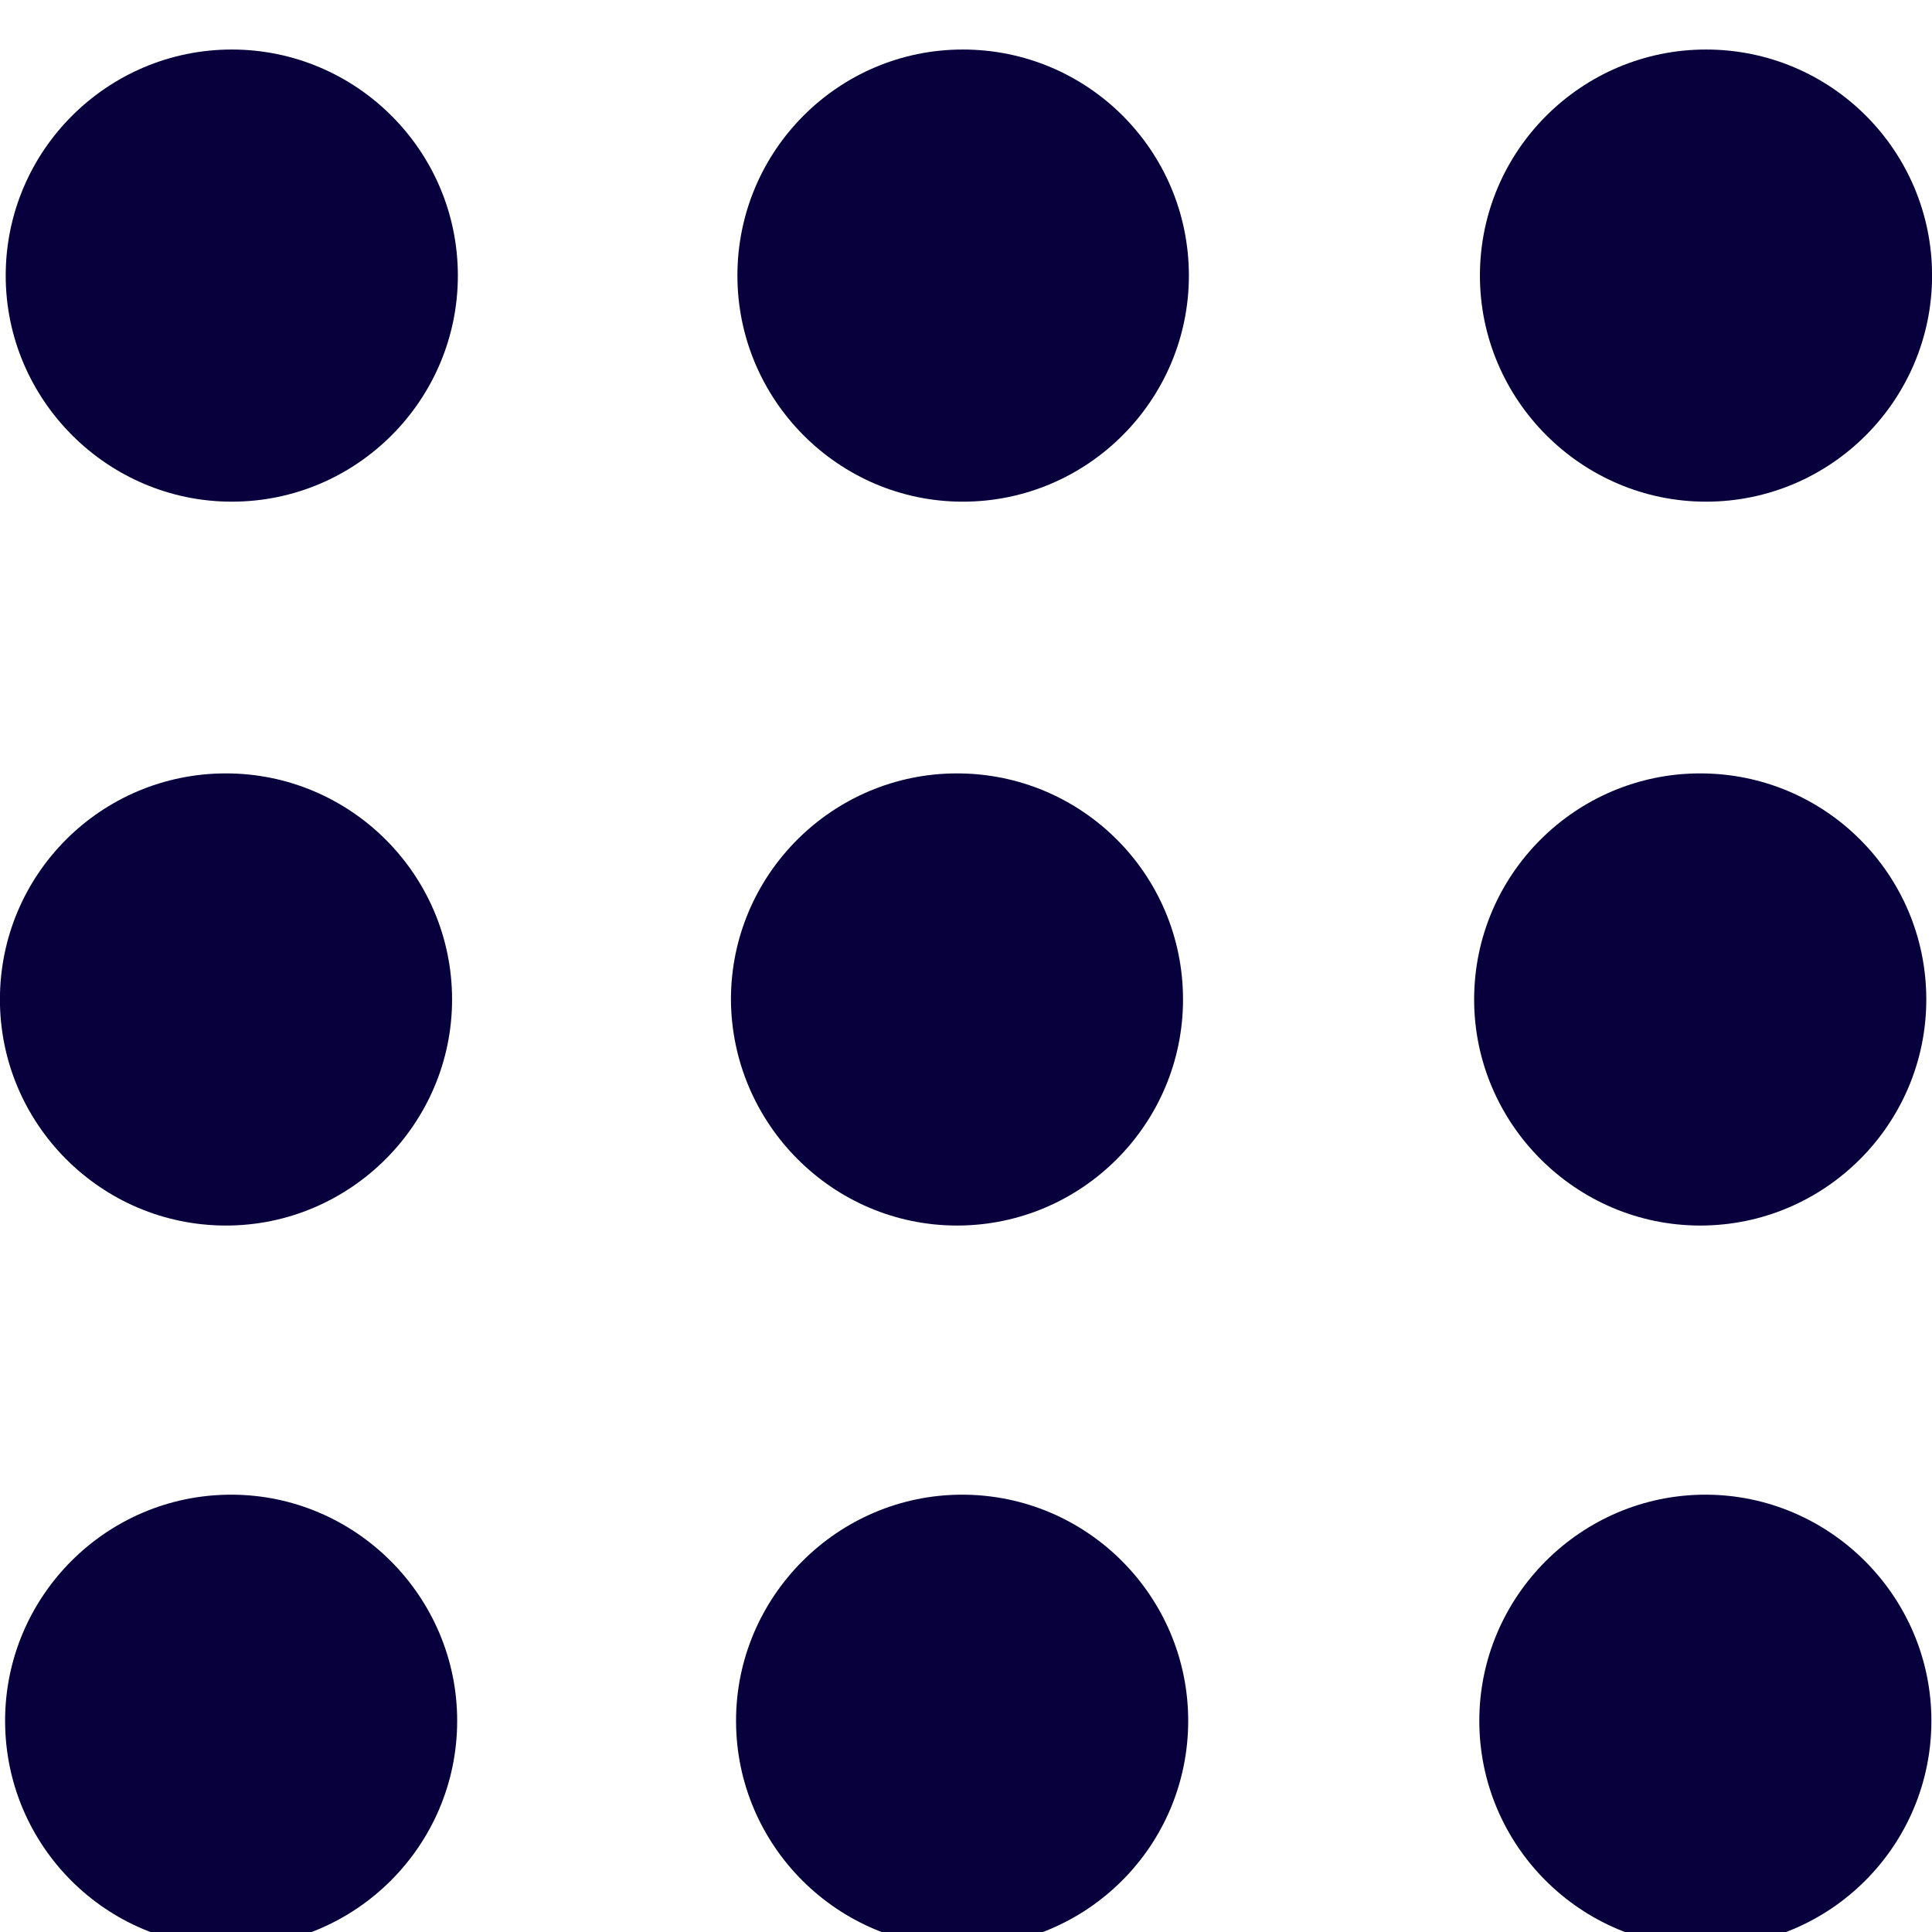 <?xml version="1.0" encoding="UTF-8"?>
<!DOCTYPE svg PUBLIC "-//W3C//DTD SVG 1.1//EN" "http://www.w3.org/Graphics/SVG/1.1/DTD/svg11.dtd">
<!-- Creator: CorelDRAW -->
<svg xmlns="http://www.w3.org/2000/svg" xml:space="preserve" width="2.54mm" height="2.54mm" version="1.1" style="shape-rendering:geometricPrecision; text-rendering:geometricPrecision; image-rendering:optimizeQuality; fill-rule:evenodd; clip-rule:evenodd"
viewBox="0 0 253.98 253.98"
 xmlns:xlink="http://www.w3.org/1999/xlink"
 xmlns:xodm="http://www.corel.com/coreldraw/odm/2003">
 <defs>
  <style type="text/css">
   <![CDATA[
    .fil0 {fill:#08003D;fill-rule:nonzero}
   ]]>
  </style>
 </defs>
 <g id="Capa_x0020_1">
  <path class="fil0" d="M30.47 6.51c-16.34,0 -29.72,13.29 -29.72,29.72 0,16.34 13.38,29.72 29.72,29.72 16.43,0 29.72,-13.38 29.72,-29.72 0,-16.43 -13.38,-29.72 -29.72,-29.72zm193.72 189.98c-16.34,0 -29.72,13.38 -29.72,29.72 0,16.43 13.37,29.72 29.72,29.72 16.42,0 29.71,-13.29 29.71,-29.72 0,-16.34 -13.37,-29.72 -29.71,-29.72zm-97.71 0c-16.34,0 -29.72,13.38 -29.72,29.72 0,16.43 13.38,29.72 29.72,29.72 16.43,0 29.72,-13.29 29.72,-29.72 0,-16.34 -13.29,-29.72 -29.72,-29.72zm-96.09 0c-16.43,0 -29.72,13.38 -29.72,29.72 0,16.43 13.29,29.72 29.72,29.72 16.34,0 29.71,-13.29 29.71,-29.72 0,-16.34 -13.37,-29.72 -29.71,-29.72zm193.12 -35.38c16.43,0 29.72,-13.38 29.72,-29.72 0,-16.43 -13.29,-29.72 -29.72,-29.72 -16.34,0 -29.72,13.29 -29.72,29.72 0,16.34 13.38,29.72 29.72,29.72zm-97.7 0c16.42,0 29.71,-13.38 29.71,-29.72 0,-16.43 -13.29,-29.72 -29.71,-29.72 -16.34,0 -29.72,13.29 -29.72,29.72 0.08,16.34 13.37,29.72 29.72,29.72zm-96.1 0c16.34,0 29.72,-13.38 29.72,-29.72 0,-16.43 -13.38,-29.72 -29.72,-29.72 -16.43,0 -29.72,13.29 -29.72,29.72 0,16.34 13.29,29.72 29.72,29.72zm194.56 -95.16c16.43,0 29.72,-13.38 29.72,-29.72 0,-16.43 -13.29,-29.72 -29.72,-29.72 -16.34,0 -29.72,13.29 -29.72,29.72 0,16.34 13.38,29.72 29.72,29.72zm-97.7 -59.44c-16.34,0 -29.63,13.29 -29.63,29.72 0,16.34 13.29,29.72 29.63,29.72 16.42,0 29.72,-13.38 29.72,-29.72 0,-16.43 -13.3,-29.72 -29.72,-29.72z"/>
 </g>
</svg>
